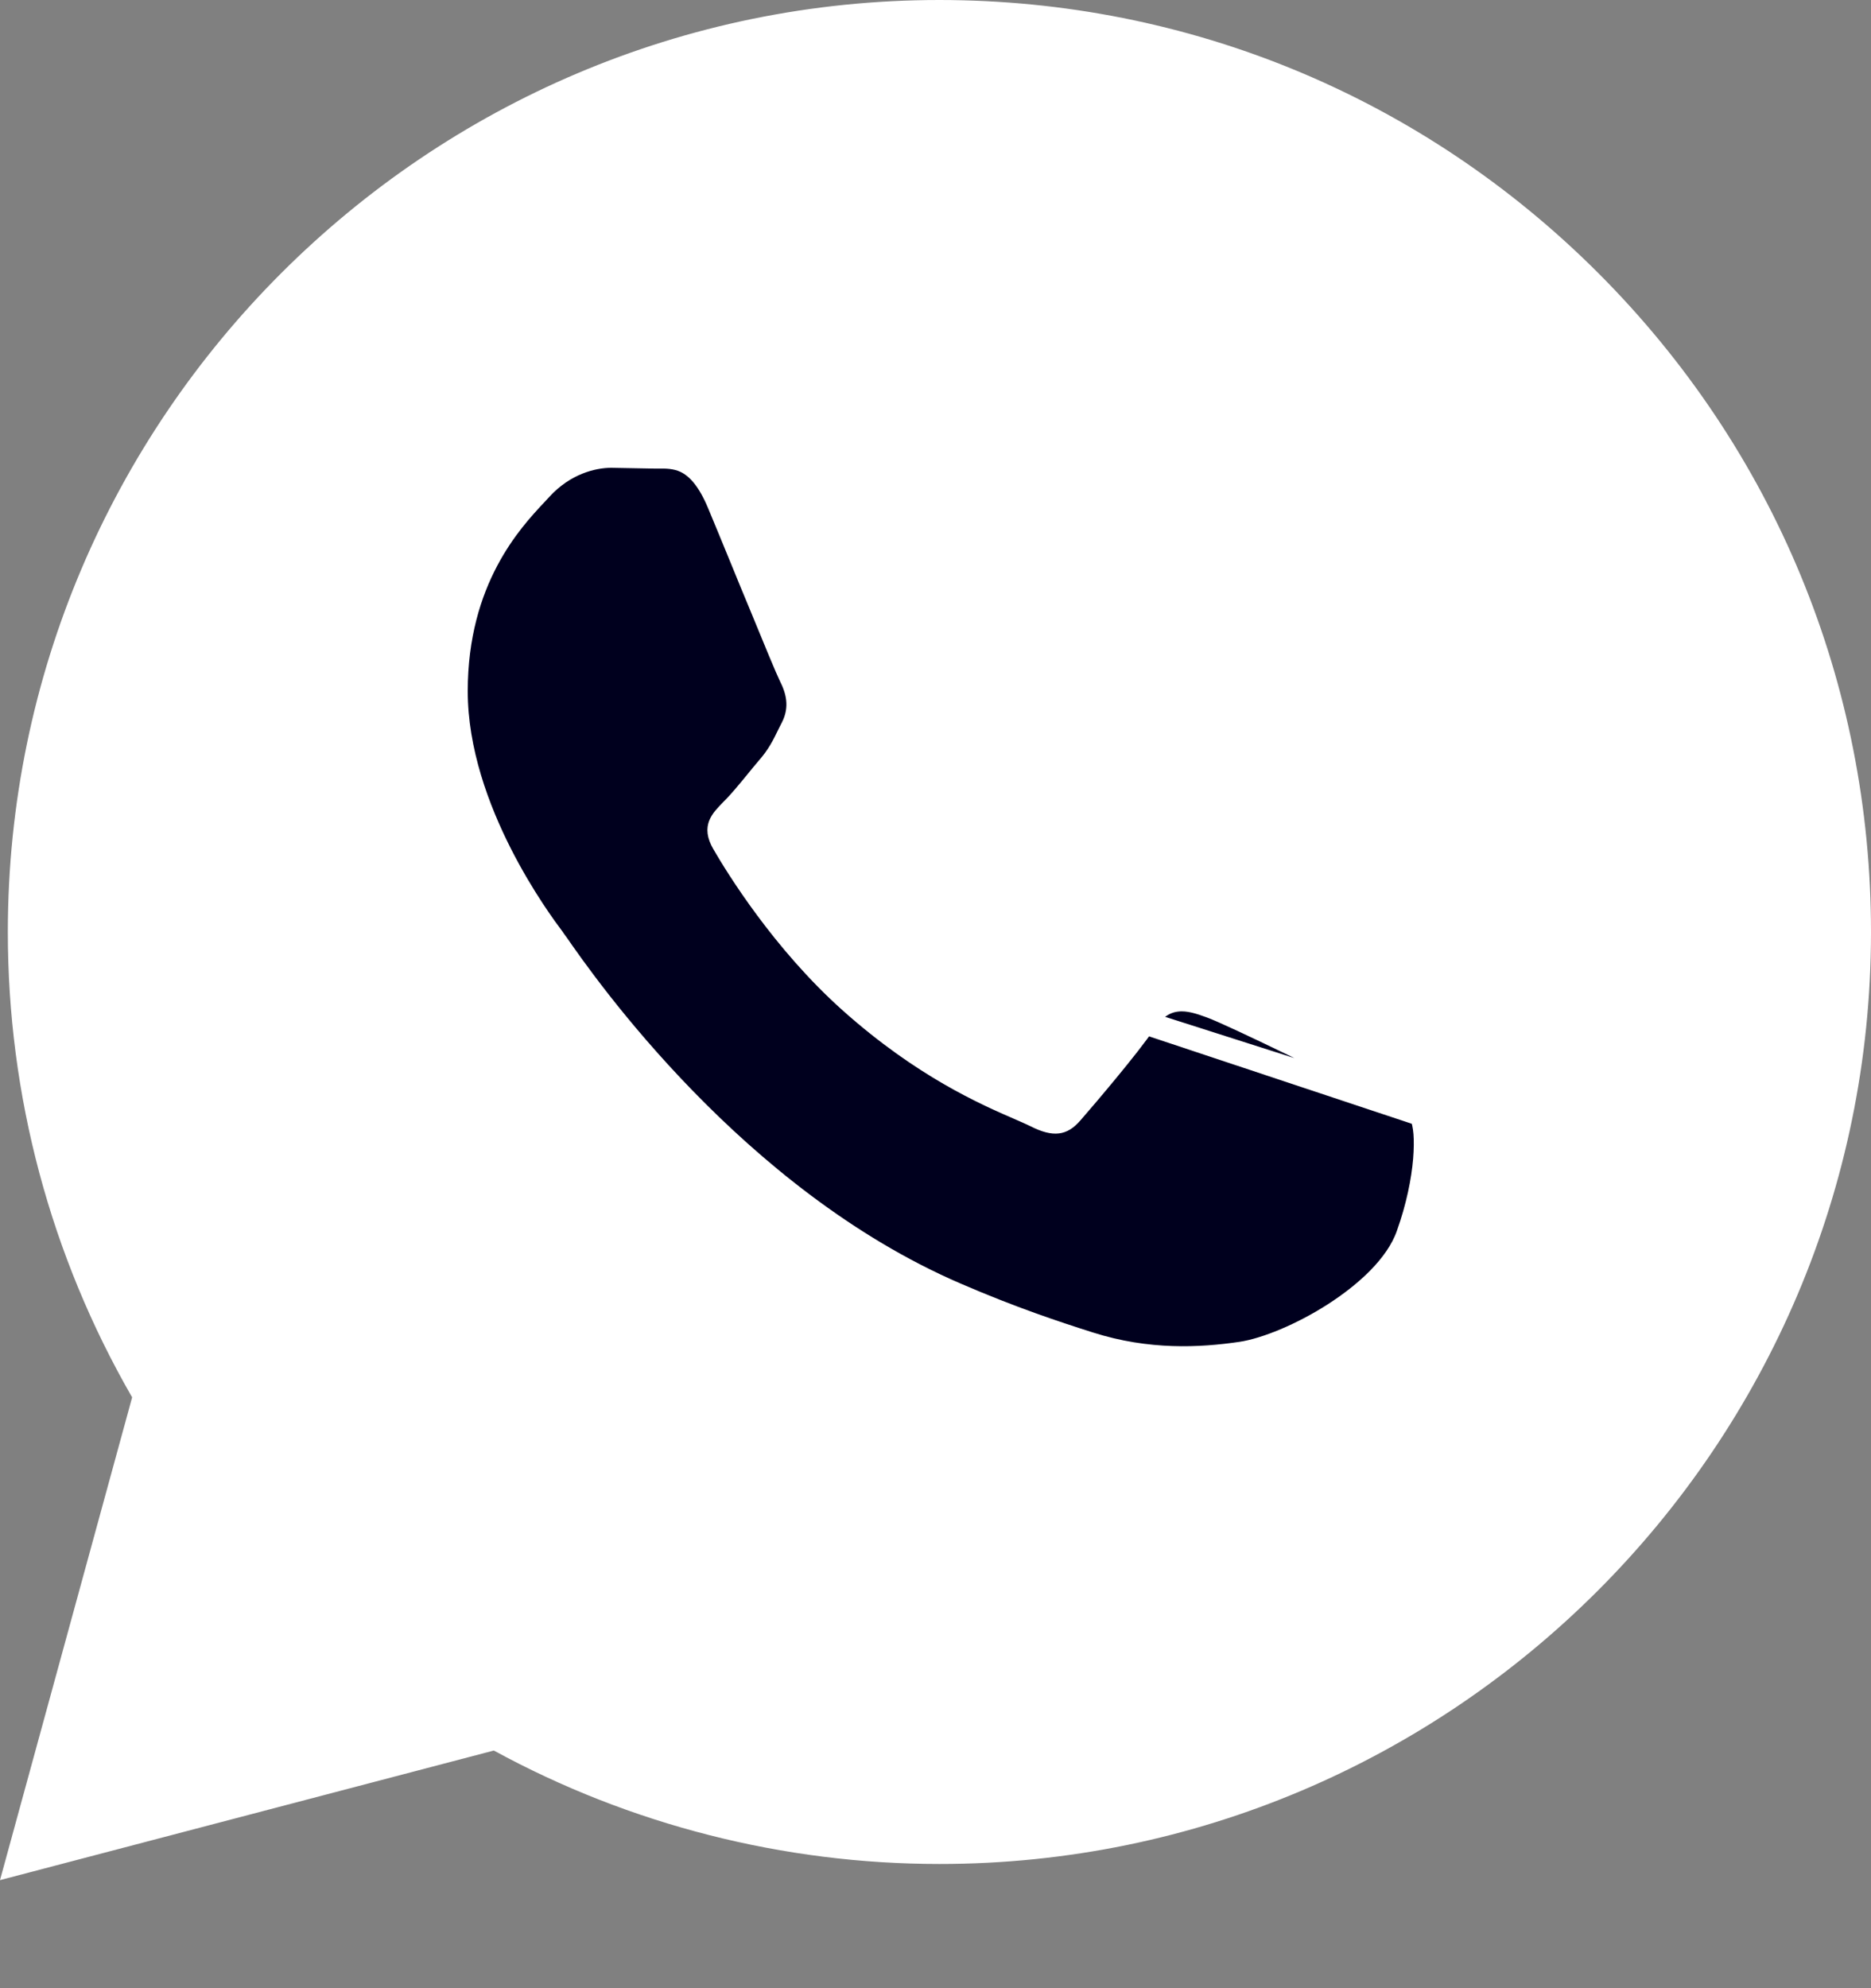 <svg width="16" height="17" viewBox="0 0 16 17" fill="none" xmlns="http://www.w3.org/2000/svg">
<rect x="0" y="0" width="16" height="17" fill="#808080" stroke="none"/>
<path d="M1.13 11.948L0 16.076L4.223 14.968C5.387 15.603 6.701 15.938 8.034 15.938C12.424 15.938 15.998 12.365 16 7.973C16.001 5.844 15.173 3.842 13.669 2.336C12.165 0.831 10.164 0.001 8.034 0C3.643 0 0.069 3.574 0.067 7.965C0.066 9.37 0.433 10.74 1.13 11.948Z" fill="white"/>
<path d="M9.787 8.743L9.787 8.743C9.865 8.627 9.954 8.562 10.065 8.55C10.165 8.538 10.265 8.573 10.353 8.605M9.787 8.743L11.679 9.347L11.724 9.257C11.624 9.207 11.329 9.062 11.036 8.92C10.747 8.78 10.45 8.64 10.353 8.605M9.787 8.743C9.659 8.936 9.282 9.379 9.165 9.513C9.117 9.569 9.079 9.588 9.044 9.592C9.004 9.597 8.946 9.586 8.854 9.539C8.819 9.522 8.772 9.501 8.714 9.476C8.431 9.353 7.896 9.121 7.274 8.566L7.274 8.566C6.695 8.049 6.301 7.408 6.187 7.211L6.187 7.211C6.141 7.132 6.146 7.087 6.157 7.056C6.172 7.016 6.206 6.979 6.258 6.926C6.322 6.864 6.396 6.773 6.467 6.687C6.5 6.646 6.532 6.607 6.562 6.572C6.657 6.464 6.699 6.378 6.749 6.275C6.758 6.257 6.767 6.239 6.777 6.22L6.777 6.22C6.864 6.046 6.817 5.894 6.76 5.781L6.76 5.781C6.737 5.736 6.627 5.472 6.5 5.161C6.451 5.044 6.4 4.92 6.352 4.802C6.274 4.611 6.2 4.433 6.149 4.31L6.149 4.31C6.064 4.105 5.969 3.995 5.861 3.944C5.778 3.905 5.689 3.906 5.64 3.907C5.629 3.907 5.62 3.907 5.614 3.907L5.614 3.907L5.611 3.907L5.229 3.9L5.229 3.9H5.227C5.072 3.9 4.827 3.958 4.623 4.182C4.611 4.195 4.598 4.209 4.583 4.225C4.372 4.45 3.9 4.954 3.9 5.91C3.9 6.422 4.086 6.92 4.28 7.302C4.472 7.68 4.676 7.953 4.73 8.025L4.732 8.029L4.733 8.029C4.739 8.037 4.75 8.054 4.767 8.077C5.003 8.417 6.28 10.249 8.173 11.066L8.173 11.066C8.652 11.273 9.027 11.397 9.317 11.489L9.317 11.489C9.814 11.647 10.265 11.624 10.616 11.572L10.616 11.572C10.826 11.54 11.134 11.413 11.408 11.237C11.68 11.062 11.945 10.825 12.039 10.56L12.039 10.56C12.125 10.319 12.169 10.095 12.184 9.918C12.191 9.83 12.192 9.752 12.187 9.689C12.182 9.631 12.172 9.57 12.147 9.528L9.787 8.743ZM10.353 8.605L10.319 8.699L10.353 8.605C10.353 8.605 10.353 8.605 10.353 8.605Z" fill="#00001E" stroke="white" stroke-width="0.2"/>
</svg>
